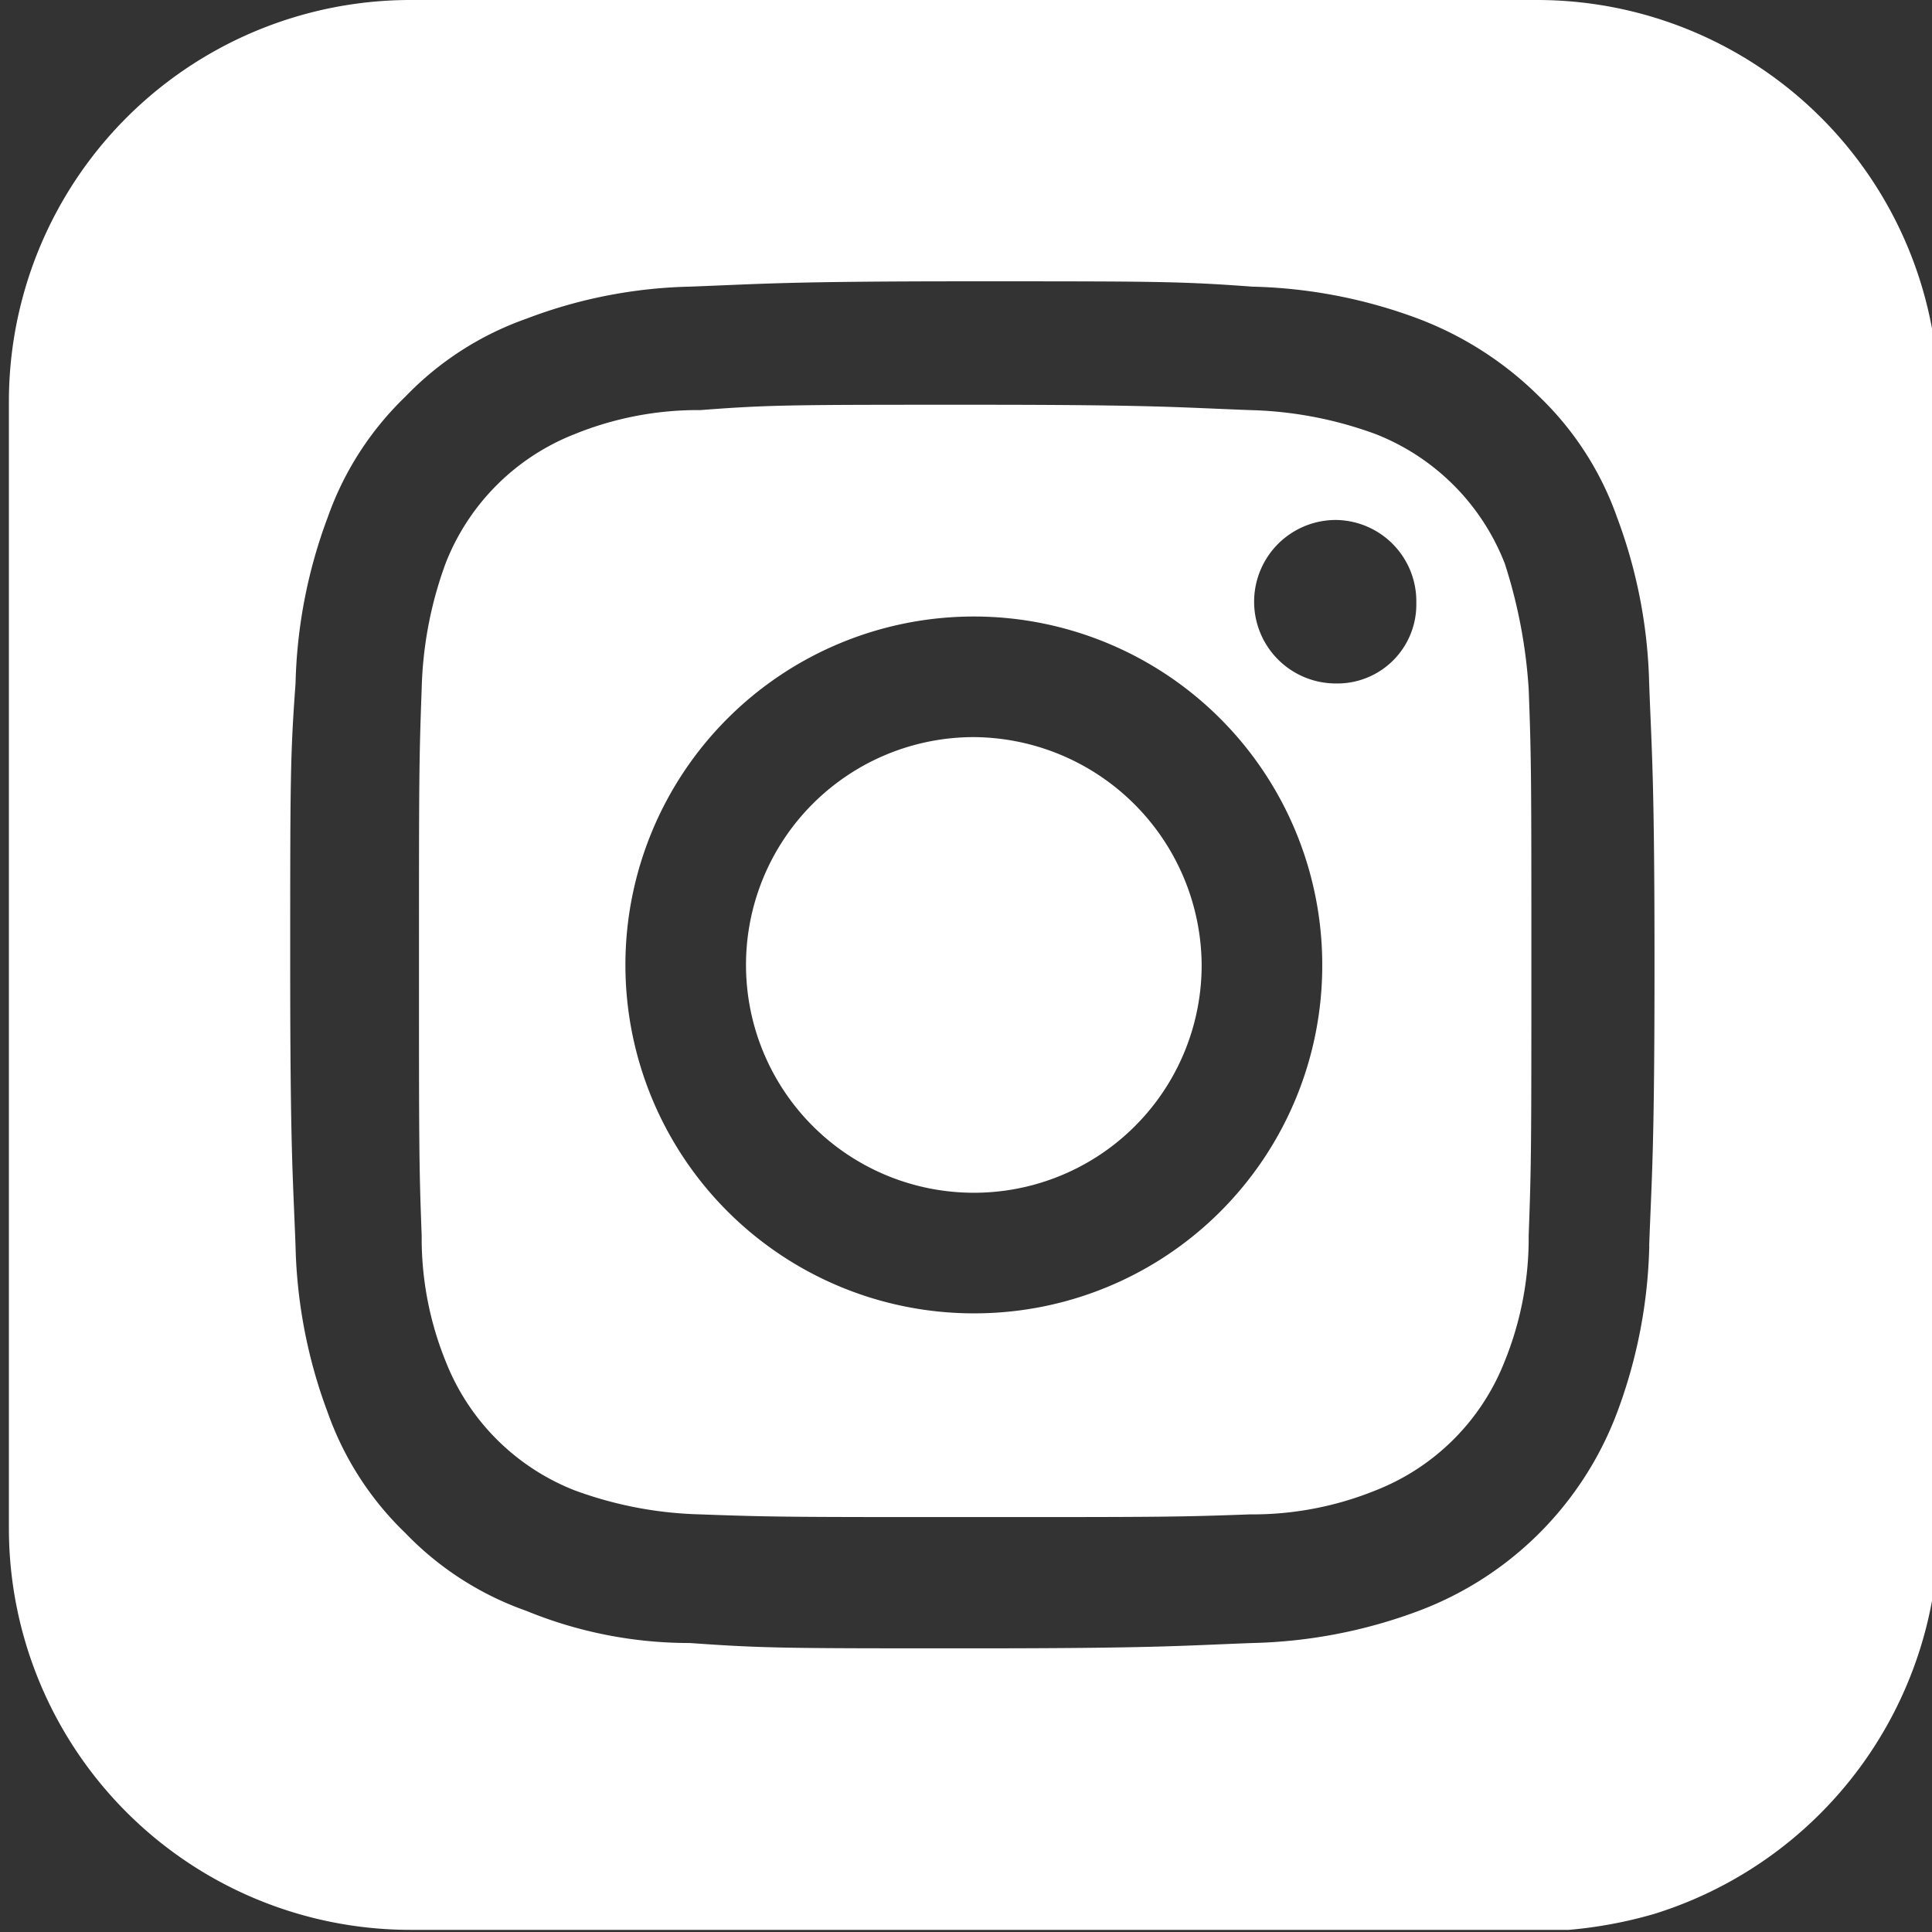<svg xmlns="http://www.w3.org/2000/svg" xmlns:xlink="http://www.w3.org/1999/xlink" width="38" height="38" viewBox="0 0 38 38">
  <rect x="0" y="0" width="38" height="38" fill="#333333" stroke="none"/>
  <defs>
    <clipPath id="clip-path">
      <rect id="Rechteck_220" data-name="Rechteck 220" width="38" height="38" transform="translate(-0.175)" fill="none"/>
    </clipPath>
  </defs>
  <g id="Gruppe_90" data-name="Gruppe 90" transform="translate(0.175)">
    <g id="Gruppe_61" data-name="Gruppe 61" clip-path="url(#clip-path)">
      <path id="Pfad_273" data-name="Pfad 273" d="M36.51,31.981a4.477,4.477,0,0,1-4.481,4.481,4.481,4.481,0,0,1,0-8.962,4.511,4.511,0,0,1,4.481,4.481" transform="translate(-13.05 -13.002)" fill="#fff"/>
      <path id="Pfad_274" data-name="Pfad 274" d="M30.05,0H7.908A7.9,7.9,0,0,0,0,7.908V30.05a7.9,7.9,0,0,0,7.908,7.908H30.682a8.683,8.683,0,0,0,1.687-.316,7.959,7.959,0,0,0,5.588-7.592V7.908A7.9,7.9,0,0,0,30.05,0m2.214,24.514a9.947,9.947,0,0,1-.633,3.269,6.677,6.677,0,0,1-3.9,3.9,9.947,9.947,0,0,1-3.269.633c-1.423.053-1.9.105-5.535.105s-4.059,0-5.535-.105a8.446,8.446,0,0,1-3.216-.633A6.111,6.111,0,0,1,7.8,30.155a6.111,6.111,0,0,1-1.529-2.372,9.947,9.947,0,0,1-.633-3.269c-.053-1.423-.105-1.9-.105-5.535s0-4.112.105-5.535a9.947,9.947,0,0,1,.633-3.269A6.111,6.111,0,0,1,7.8,7.8a6.111,6.111,0,0,1,2.372-1.529,9.6,9.6,0,0,1,3.216-.633c1.423-.053,1.9-.105,5.535-.105s4.112,0,5.535.105a9.947,9.947,0,0,1,3.269.633A6.779,6.779,0,0,1,30.1,7.8a6.111,6.111,0,0,1,1.529,2.372,9.947,9.947,0,0,1,.633,3.269c.053,1.423.105,1.9.105,5.535s-.053,4.112-.105,5.535M29.417,11.071A4.481,4.481,0,0,0,26.887,8.54a7.679,7.679,0,0,0-2.478-.474c-1.423-.053-1.845-.105-5.43-.105s-4.007,0-5.377.105a6.442,6.442,0,0,0-2.478.474,4.481,4.481,0,0,0-2.531,2.531,7.679,7.679,0,0,0-.474,2.478c-.053,1.423-.053,1.845-.053,5.377s0,4.007.053,5.377a6.442,6.442,0,0,0,.474,2.478,4.481,4.481,0,0,0,2.531,2.531,7.679,7.679,0,0,0,2.478.474c1.423.053,1.845.053,5.377.053,3.585,0,4.007,0,5.43-.053a6.442,6.442,0,0,0,2.478-.474,4.481,4.481,0,0,0,2.531-2.531,6.442,6.442,0,0,0,.474-2.478c.053-1.423.053-1.845.053-5.377s0-4.007-.053-5.377a10.073,10.073,0,0,0-.474-2.478M18.979,25.832a6.853,6.853,0,1,1,6.853-6.853,6.84,6.84,0,0,1-6.853,6.853M26.1,13.443a1.608,1.608,0,1,1,0-3.216,1.6,1.6,0,0,1,1.582,1.634A1.553,1.553,0,0,1,26.1,13.443" fill="#fff"/>
      <path id="Pfad_275" data-name="Pfad 275" d="M54.228,72h0Z" transform="translate(-23.546 -34.042)" fill="#efefef"/>
    </g>
  </g>
</svg>
